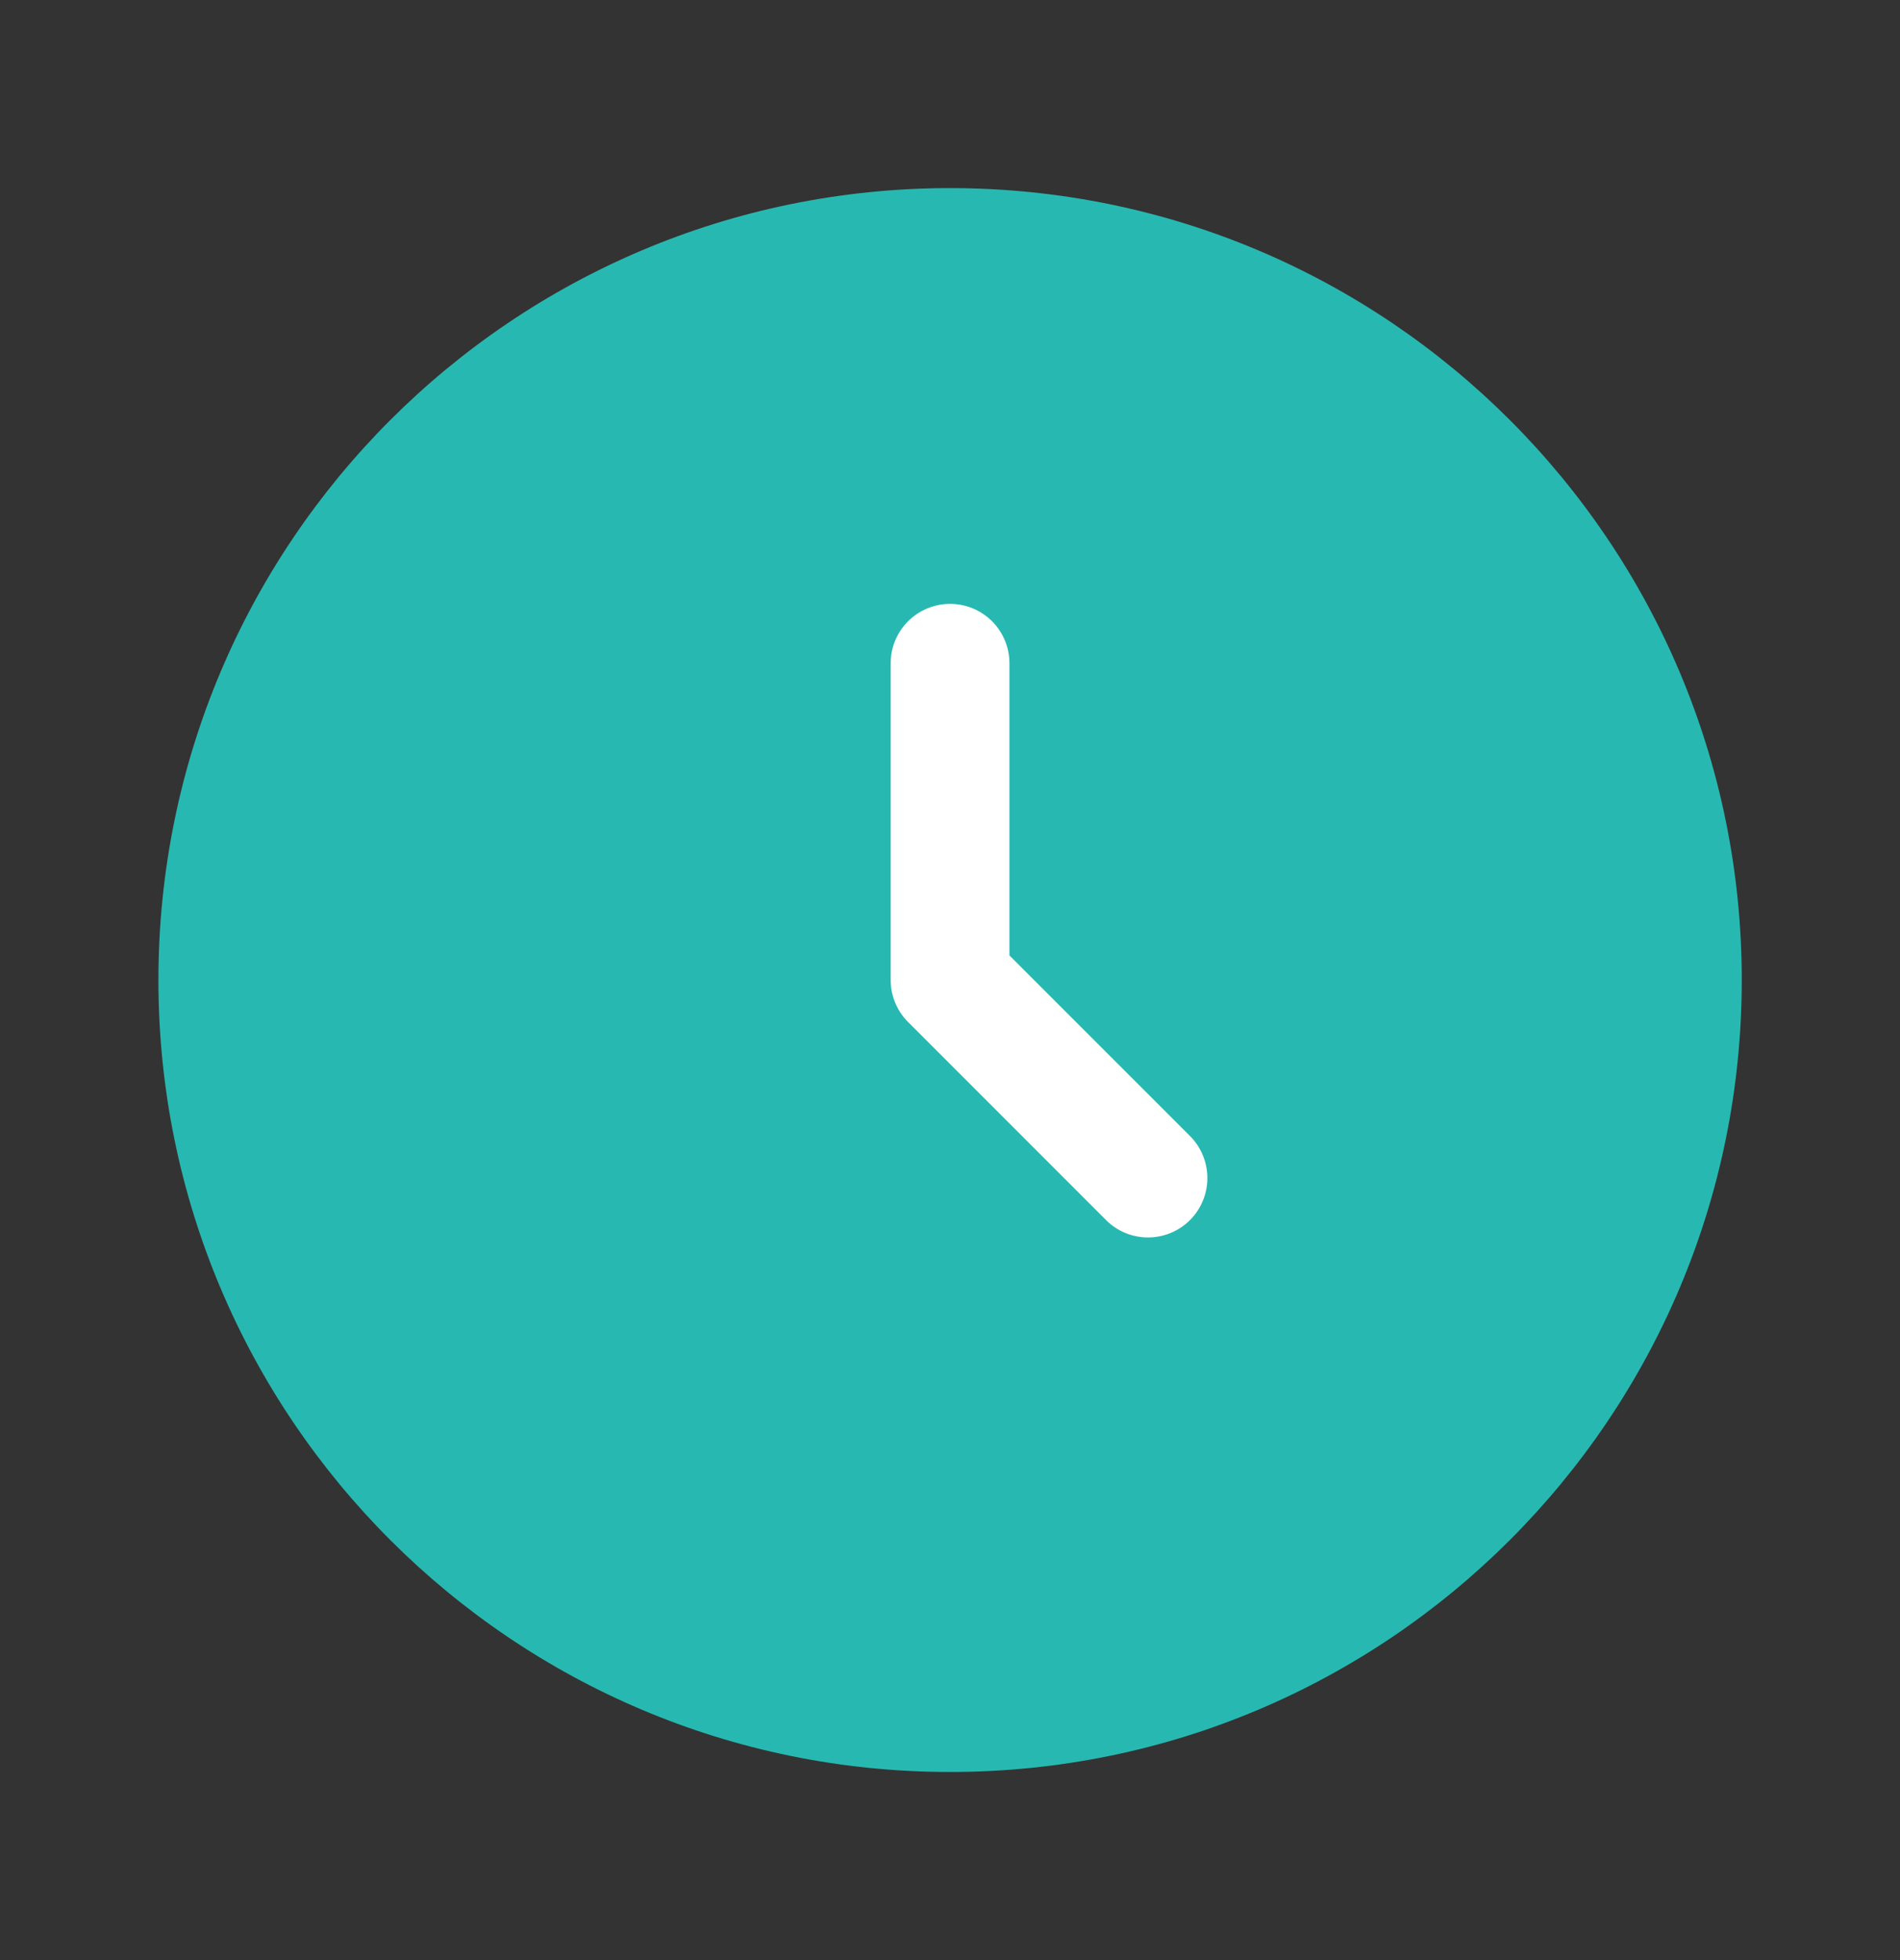 <?xml version="1.0" encoding="UTF-8"?>
<svg xmlns="http://www.w3.org/2000/svg" width="32" height="33" viewBox="0 0 32 33" fill="none">
  <rect x="0" y="0" width="32" height="33" fill="#333333" stroke="none"/>
  <path d="M29.335 16.5C29.335 23.864 23.365 29.833 16.001 29.833C8.638 29.833 2.668 23.864 2.668 16.5C2.668 9.136 8.638 3.167 16.001 3.167C23.365 3.167 29.335 9.136 29.335 16.5Z" fill="#27B9B1"></path>
  <path fill-rule="evenodd" clip-rule="evenodd" d="M16.001 10.167C16.554 10.167 17.001 10.614 17.001 11.167V16.086L20.042 19.126C20.432 19.517 20.432 20.15 20.042 20.541C19.651 20.931 19.018 20.931 18.628 20.541L15.294 17.207C15.107 17.02 15.001 16.765 15.001 16.5V11.167C15.001 10.614 15.449 10.167 16.001 10.167Z" fill="white"></path>
</svg>
